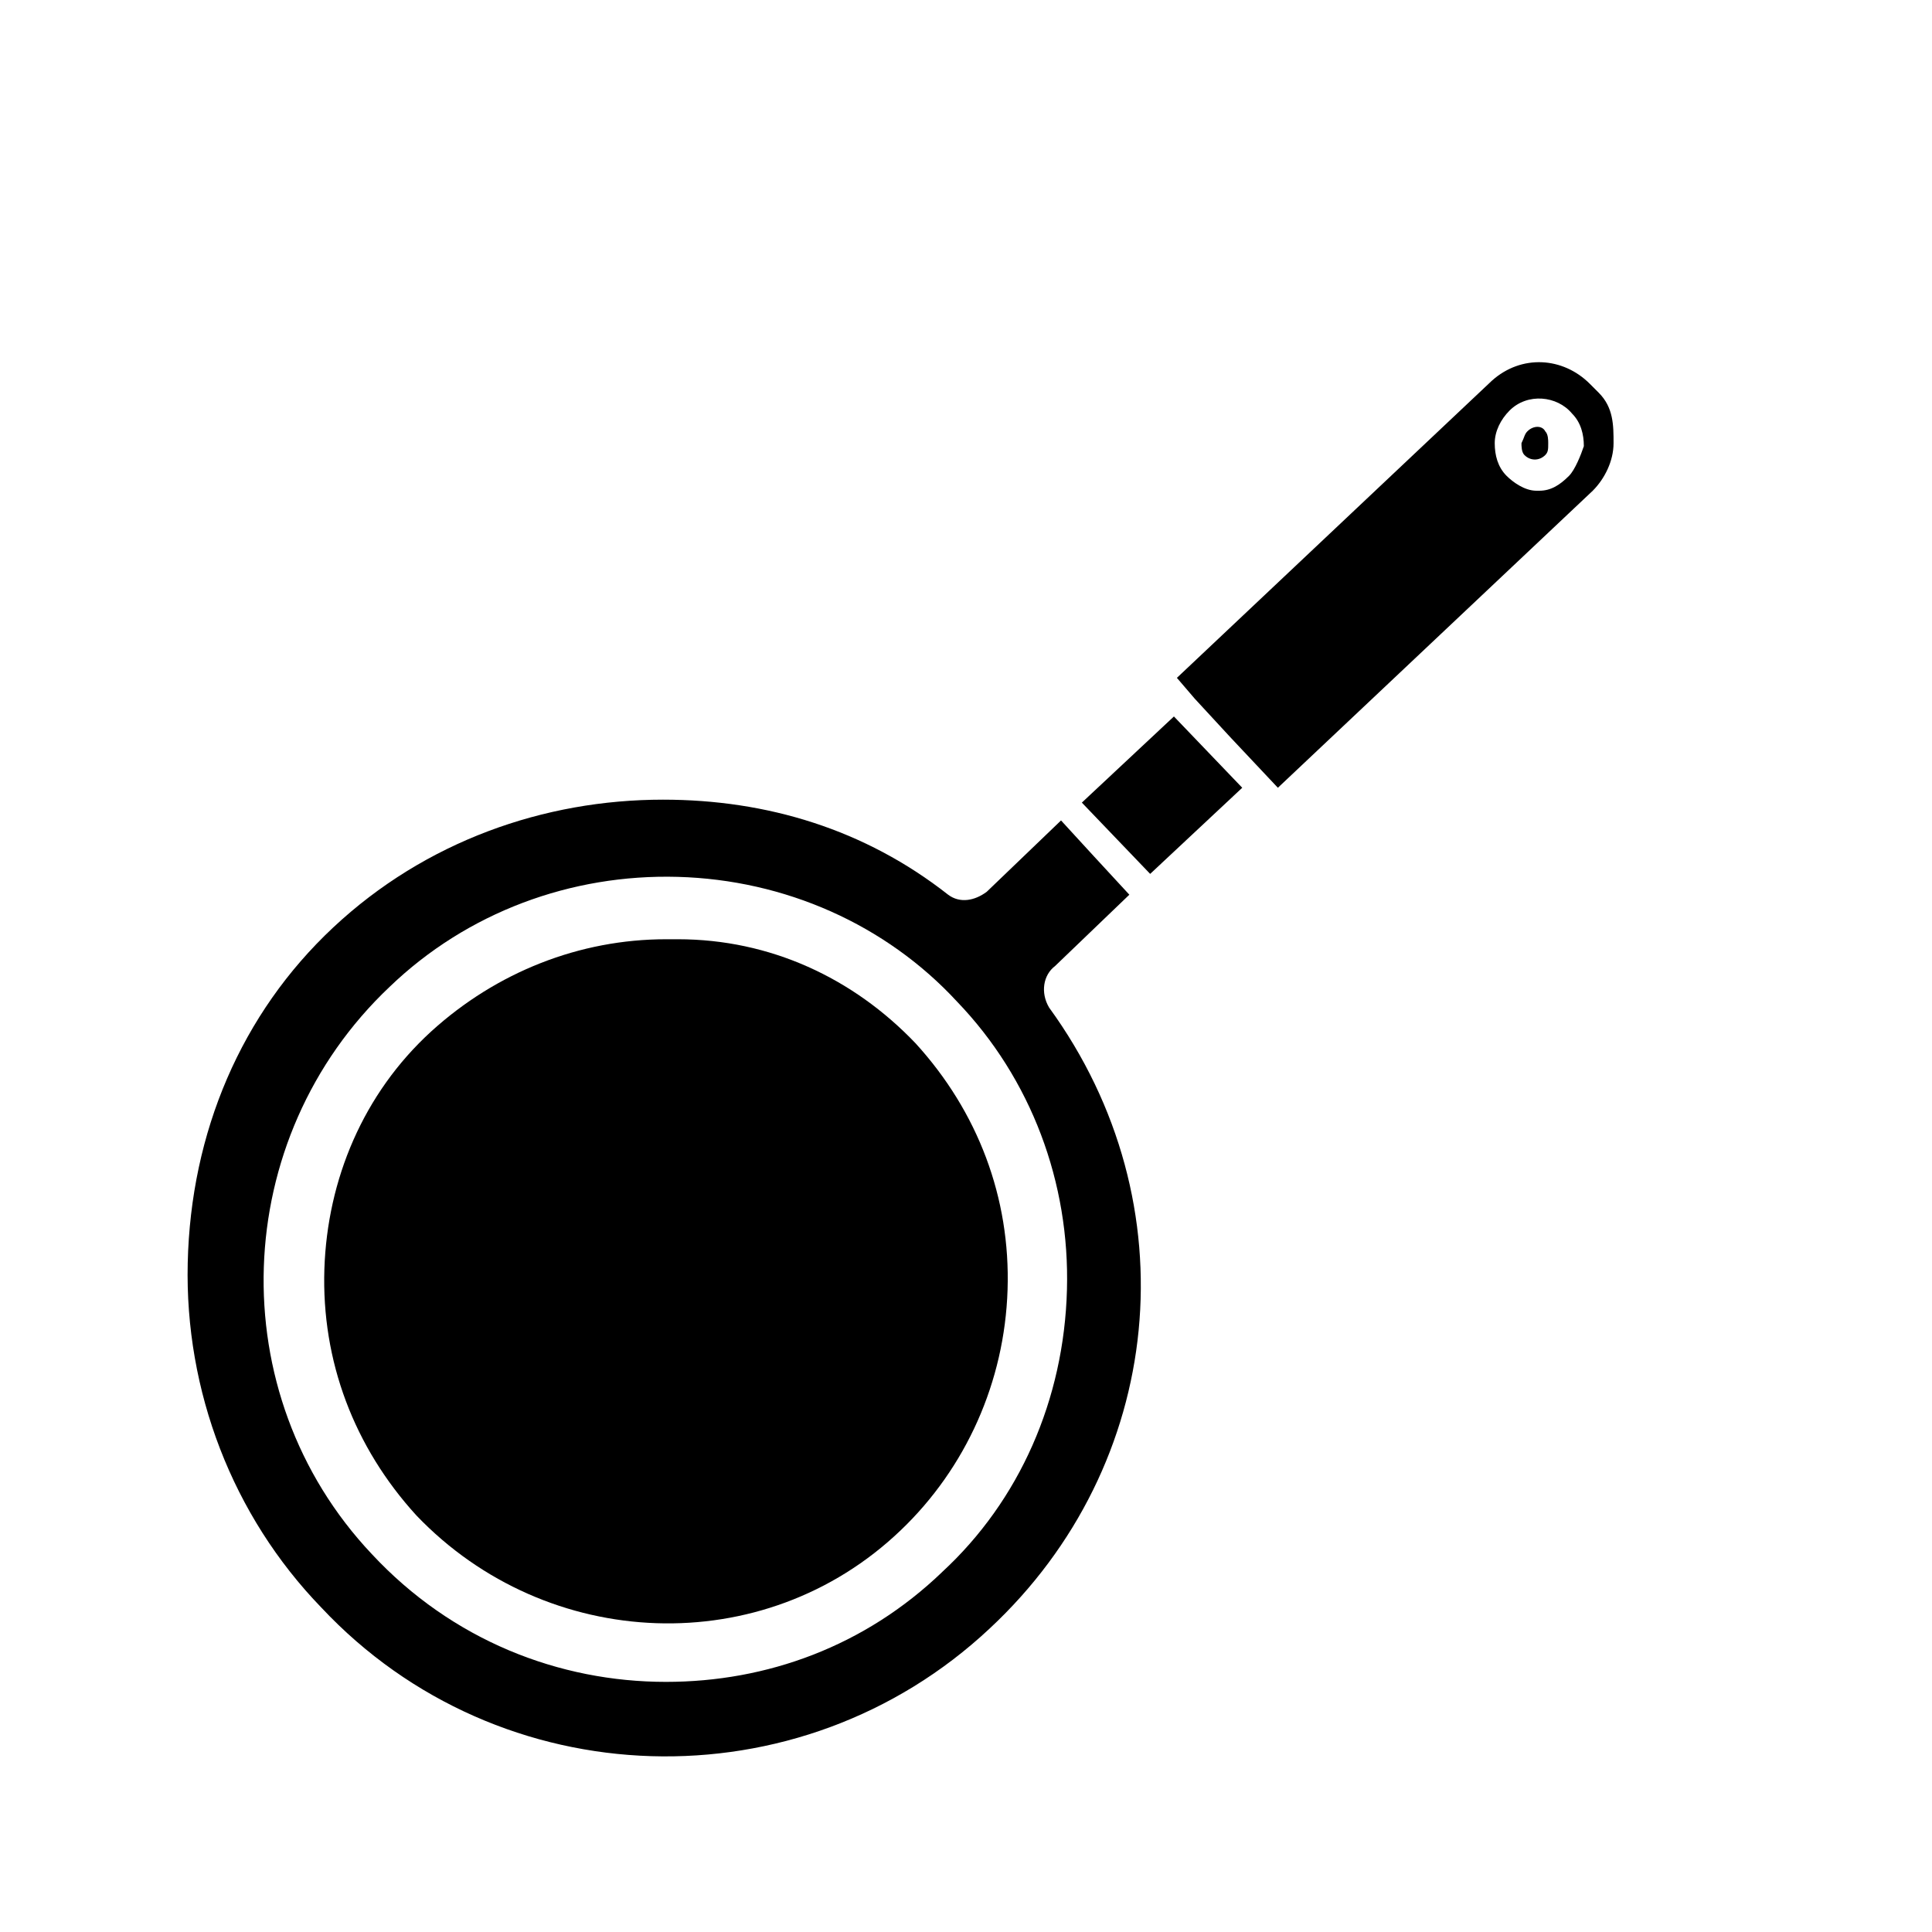 <?xml version="1.0" encoding="UTF-8"?>
<!-- Uploaded to: ICON Repo, www.iconrepo.com, Generator: ICON Repo Mixer Tools -->
<svg fill="#000000" width="800px" height="800px" version="1.1" viewBox="144 144 512 512" xmlns="http://www.w3.org/2000/svg">
 <g>
  <path d="m323.64 392.91h-3.148c-22.828 0-44.871 8.66-62.188 24.402-18.105 16.531-27.551 39.359-28.34 62.977-0.789 24.402 7.871 47.23 24.402 65.336 34.637 36.211 92.102 38.574 128.31 3.938 17.32-16.531 27.551-39.359 28.34-63.762 0.789-24.402-7.871-47.23-24.402-65.336-16.531-17.32-38.574-27.555-62.977-27.555z"/>
  <path d="m423.61 400 19.68-18.895-9.445-10.234-8.66-9.445-19.68 18.895c-3.148 2.363-7.086 3.148-10.234 0.789-22.043-17.32-48.02-25.191-75.57-25.191-31.488 0-62.977 11.02-87.379 33.852-24.402 22.828-37.785 54.316-38.574 88.953-0.789 33.852 11.809 66.914 35.426 91.316 47.23 50.383 126.74 52.742 177.12 5.512 46.445-43.297 53.531-112.57 15.742-164.52-2.359-3.945-1.574-8.668 1.574-11.027zm-29.914 160.59c-20.469 19.68-46.445 29.125-73.211 29.125-28.34 0-56.68-11.02-77.934-33.852-40.148-42.508-37.785-110.21 4.723-150.36 20.469-19.68 48.02-29.914 76.359-29.125 28.34 0.789 55.105 12.594 73.996 33.062 19.68 20.469 29.914 48.02 29.125 76.359-0.781 29.129-12.59 55.895-33.059 74.785z"/>
  <path d="m430.7 356.7 18.105 18.891 24.402-22.828-18.105-18.891z"/>
  <path d="m548.78 258.3c-0.789 0.789-0.789 1.574-1.574 3.148 0 0.789 0 2.363 0.789 3.148 1.574 1.574 3.938 1.574 5.512 0 0.789-0.789 0.789-1.574 0.789-3.148 0-0.789 0-2.363-0.789-3.148-0.793-1.574-3.152-1.574-4.727 0z"/>
  <path d="m567.67 248.07-2.359-2.363c-7.086-7.086-18.105-7.871-25.977-0.789l-83.445 78.719 4.723 5.512 9.445 10.234 12.594 13.383 83.445-78.719c3.148-3.148 5.512-7.871 5.512-12.594 0-4.727 0-9.449-3.938-13.383zm-7.871 22.039c-2.363 2.363-4.723 3.938-7.871 3.938h-0.789c-3.148 0-6.297-2.363-7.871-3.938-2.363-2.363-3.148-5.512-3.148-8.66 0-3.148 1.574-6.297 3.938-8.66 4.723-4.723 12.594-3.938 16.531 0.789 2.363 2.363 3.148 5.512 3.148 8.66-0.789 2.363-2.363 6.297-3.938 7.871z"/>
 </g>
</svg>